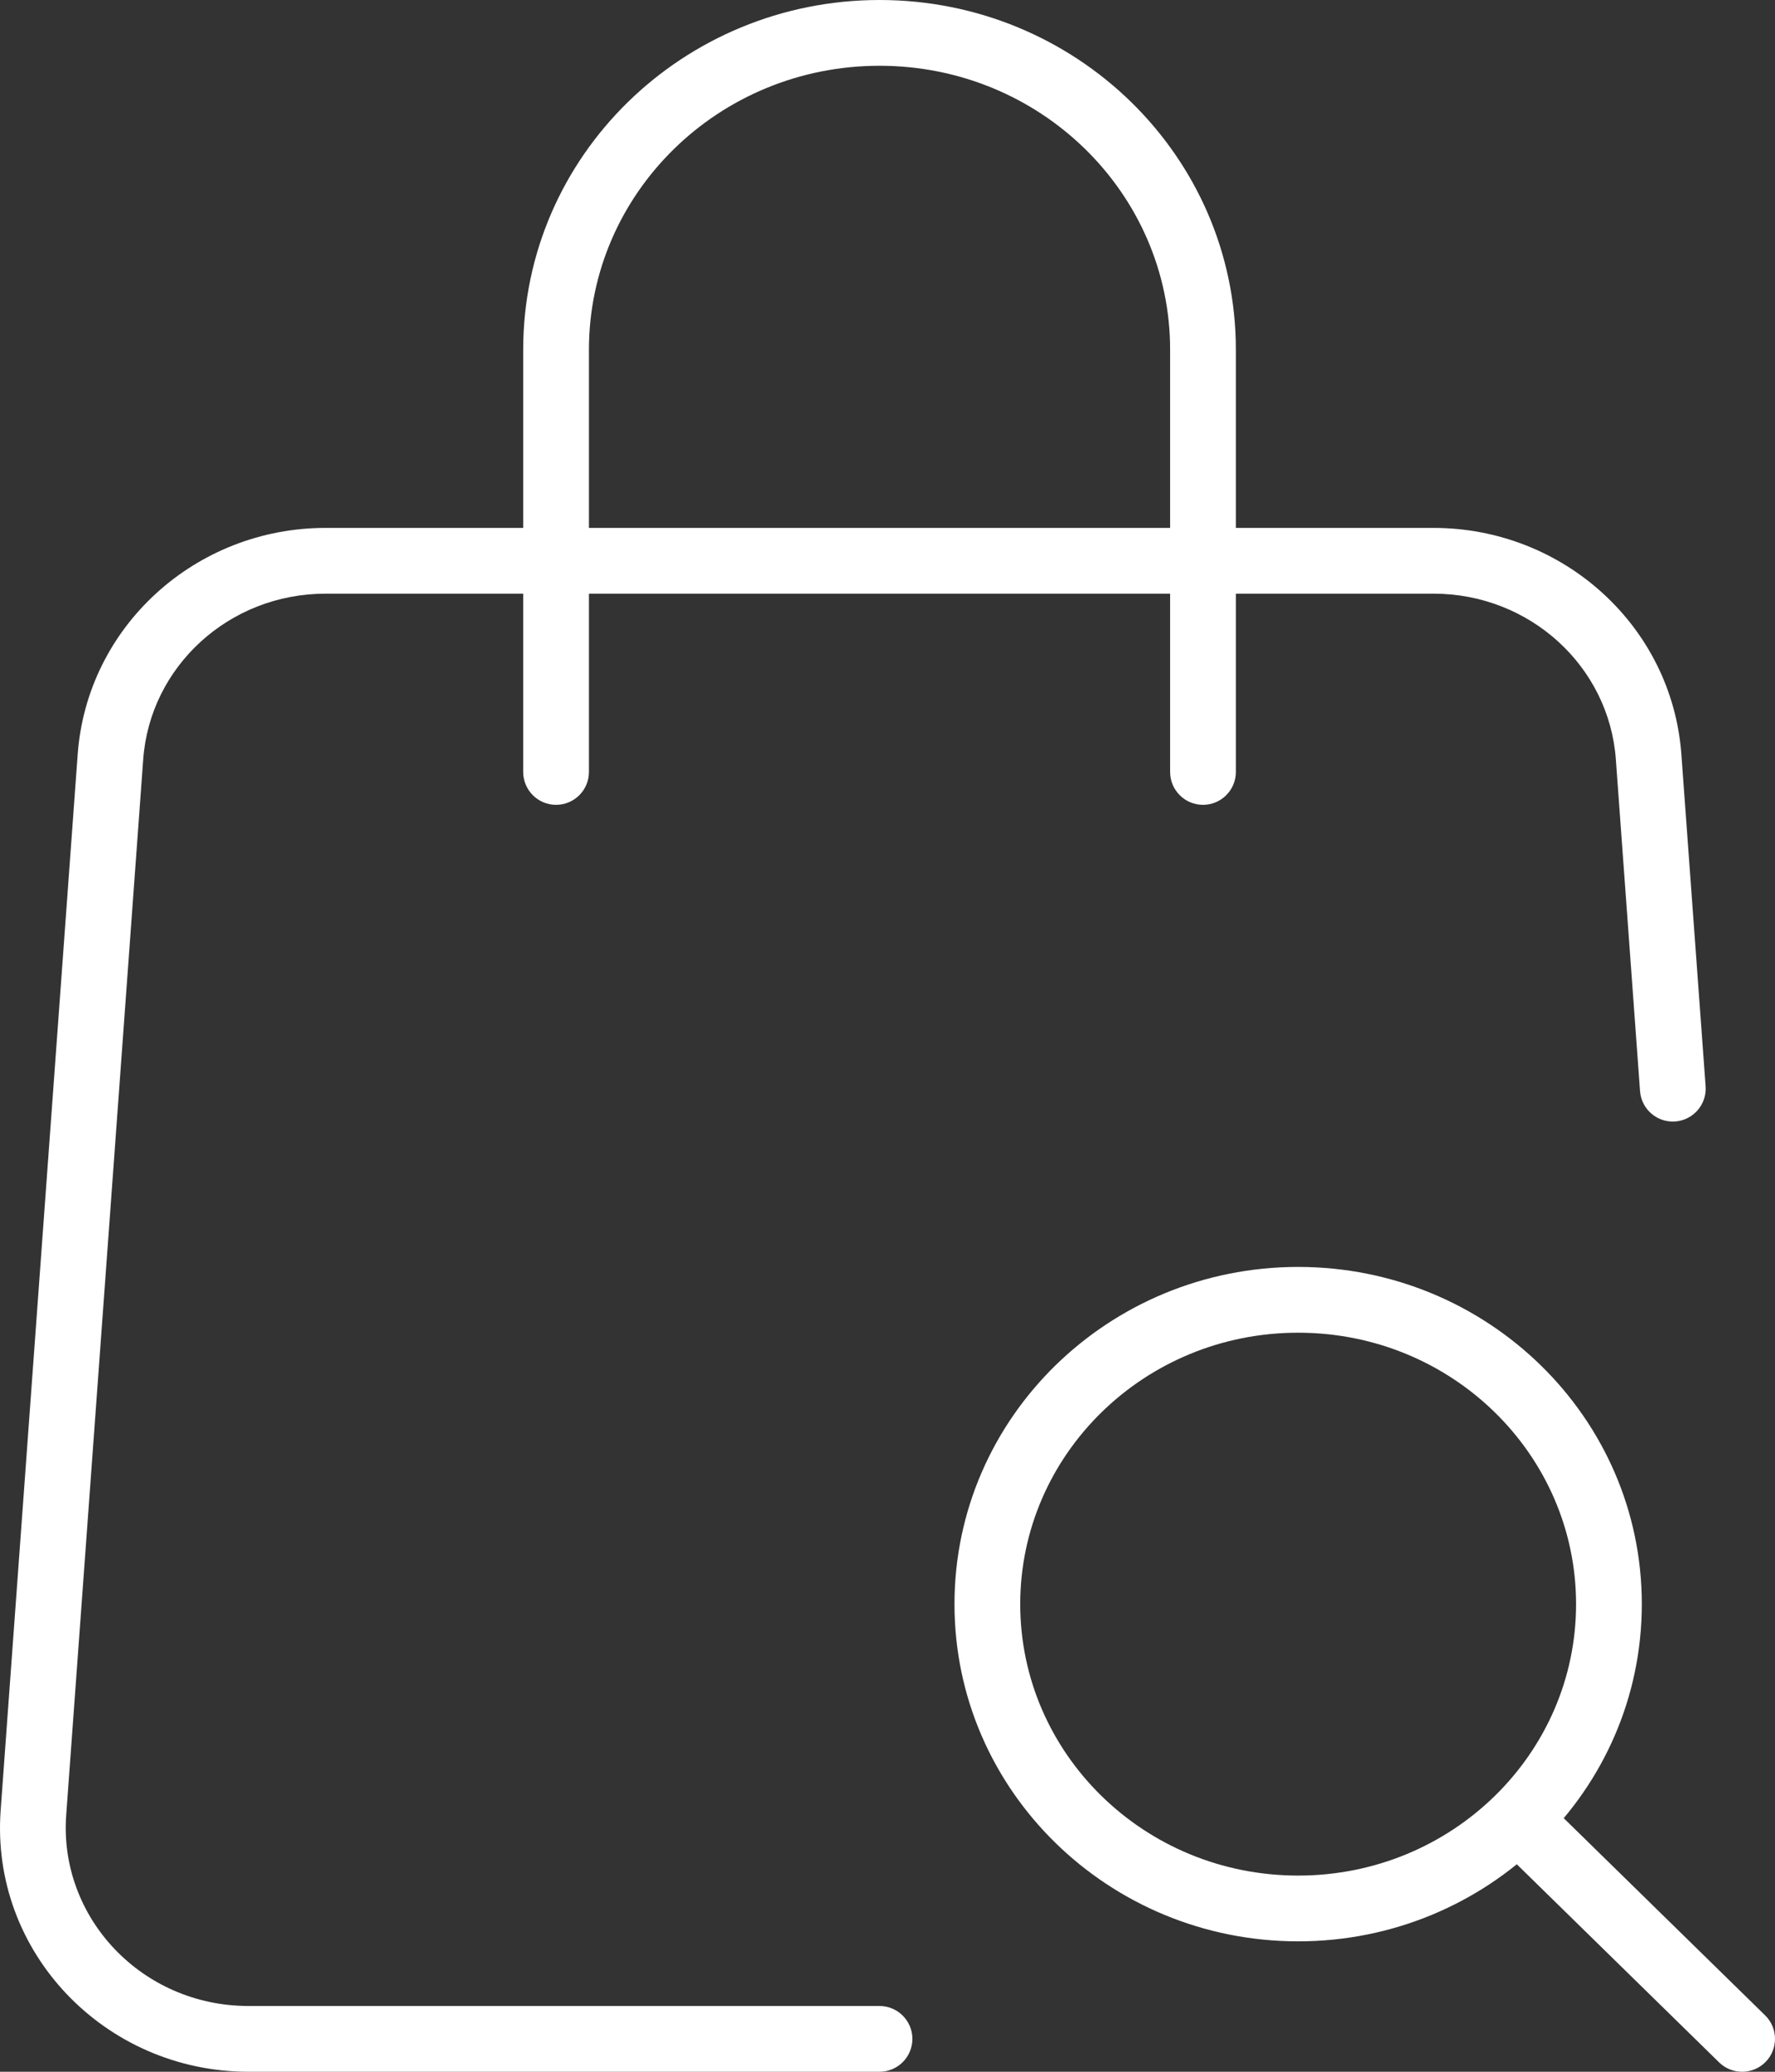 <?xml version="1.0" encoding="UTF-8"?> <svg xmlns="http://www.w3.org/2000/svg" width="54" height="63" viewBox="0 0 54 63" fill="none"><rect x="0" y="0" width="54" height="63" fill="#333333" stroke="none"/> <path d="M3.36 23.016L4.357 23.089L3.36 23.016ZM1.017 55.121L2.014 55.194L1.017 55.121ZM50.155 23.016L49.158 23.089L50.155 23.016ZM15.917 23.474C15.917 24.026 16.364 24.474 16.917 24.474C17.469 24.474 17.917 24.026 17.917 23.474H15.917ZM35.598 23.474C35.598 24.026 36.046 24.474 36.598 24.474C37.151 24.474 37.598 24.026 37.598 23.474H35.598ZM26.757 63C27.309 63 27.757 62.552 27.757 62C27.757 61.448 27.309 61 26.757 61V63ZM49.894 33.178C49.934 33.729 50.413 34.143 50.964 34.103C51.515 34.062 51.929 33.583 51.889 33.032L49.894 33.178ZM52.3 62.715C52.695 63.101 53.328 63.094 53.715 62.7C54.101 62.305 54.094 61.672 53.7 61.285L52.3 62.715ZM43.611 16.053H36.598V18.053H43.611V16.053ZM36.598 16.053H16.917V18.053H36.598V16.053ZM16.917 16.053H9.904V18.053H16.917V16.053ZM2.363 22.943L0.02 55.049L2.014 55.194L4.357 23.089L2.363 22.943ZM9.904 16.053C5.956 16.053 2.647 19.043 2.363 22.943L4.357 23.089C4.563 20.269 6.968 18.053 9.904 18.053V16.053ZM51.152 22.943C50.868 19.043 47.559 16.053 43.611 16.053V18.053C46.547 18.053 48.952 20.269 49.158 23.089L51.152 22.943ZM7.561 61C4.312 61 1.787 58.309 2.014 55.194L0.02 55.049C-0.296 59.367 3.195 63 7.561 63V61ZM17.917 23.474V17.053H15.917V23.474H17.917ZM17.917 17.053V10.632H15.917V17.053H17.917ZM35.598 10.632V17.053H37.598V10.632H35.598ZM35.598 17.053V23.474H37.598V17.053H35.598ZM26.758 2C31.661 2 35.598 5.885 35.598 10.632H37.598C37.598 4.74 32.724 0 26.758 0V2ZM17.917 10.632C17.917 5.885 21.854 2 26.758 2V0C20.791 0 15.917 4.74 15.917 10.632H17.917ZM7.561 63H26.757V61H7.561V63ZM51.889 33.032L51.152 22.943L49.158 23.089L49.894 33.178L51.889 33.032ZM47.948 48.78C47.948 53.319 44.183 57.034 39.493 57.034V59.034C45.247 59.034 49.948 54.463 49.948 48.78H47.948ZM39.493 57.034C34.803 57.034 31.038 53.319 31.038 48.78H29.038C29.038 54.463 33.739 59.034 39.493 59.034V57.034ZM31.038 48.78C31.038 44.242 34.803 40.526 39.493 40.526V38.526C33.739 38.526 29.038 43.097 29.038 48.78H31.038ZM39.493 40.526C44.183 40.526 47.948 44.242 47.948 48.78H49.948C49.948 43.097 45.247 38.526 39.493 38.526V40.526ZM45.547 56.105L52.3 62.715L53.7 61.285L46.946 54.675L45.547 56.105Z" fill="white"></path> </svg> 